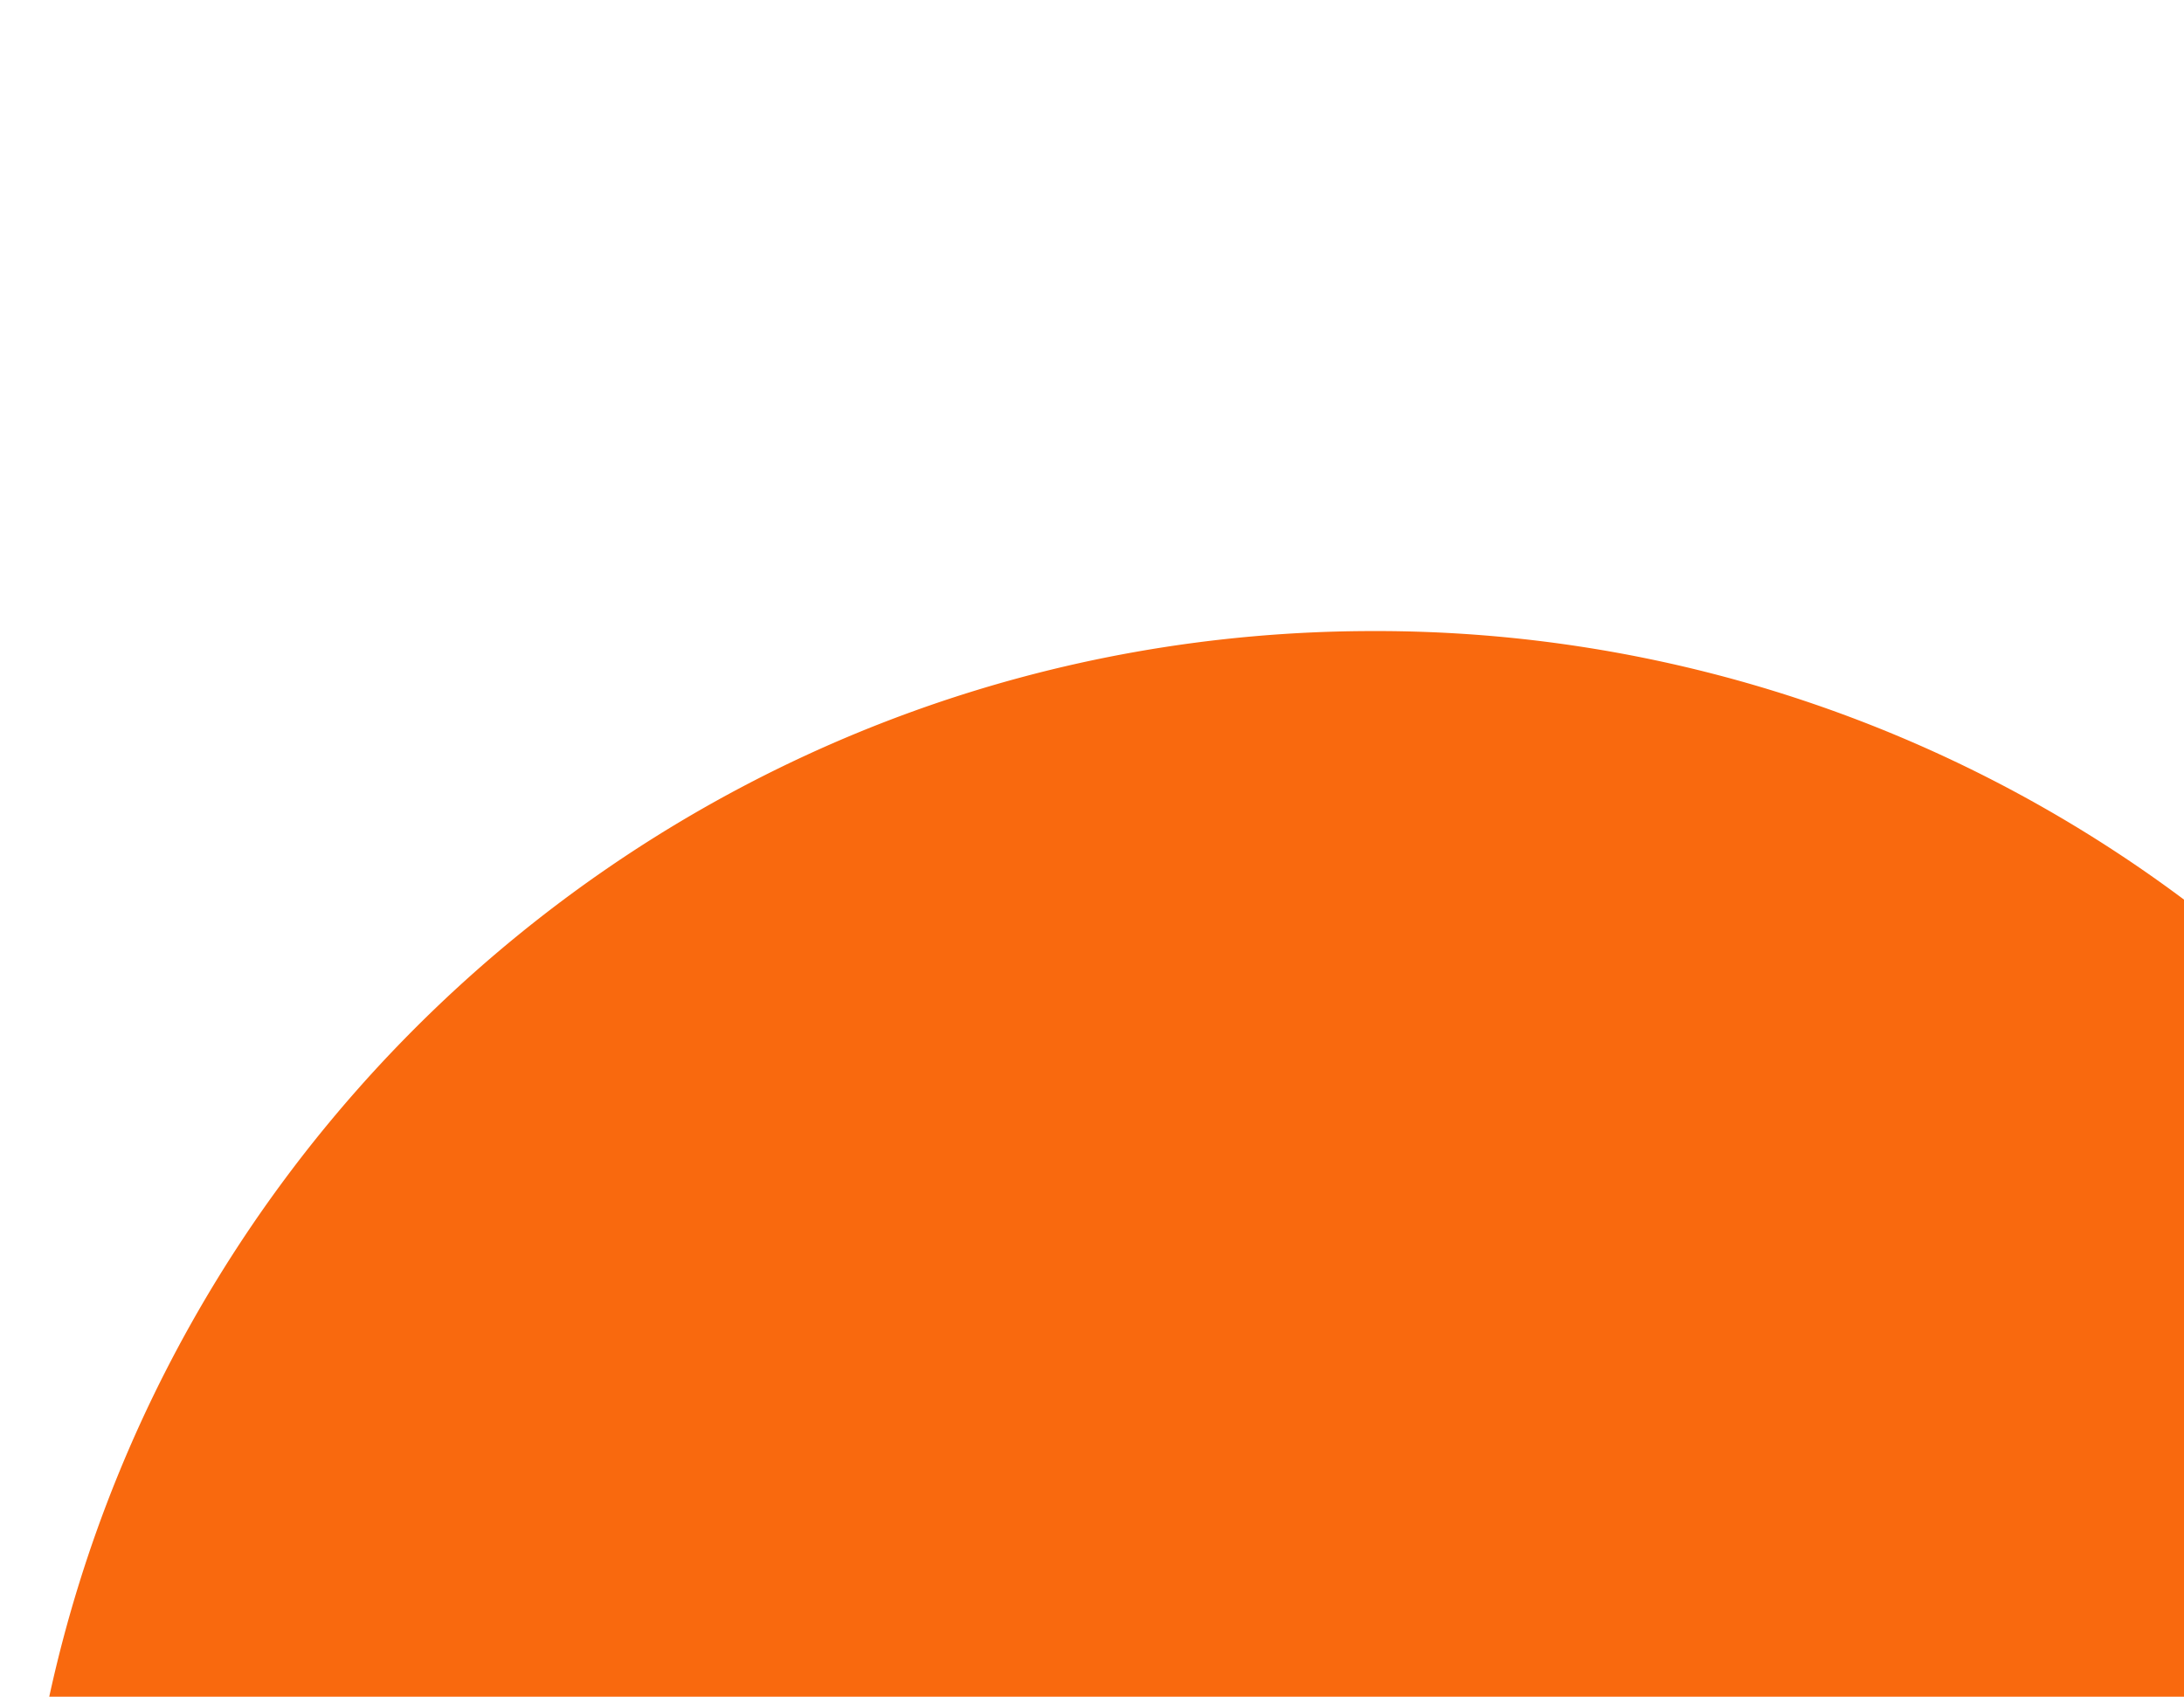 <svg xmlns="http://www.w3.org/2000/svg" viewBox="0 0 314 244"><defs><style>.cls-1{fill:#f9690e;}.cls-2{fill:none;}</style></defs><g id="图层_2" data-name="图层 2"><g id="图层_1-2" data-name="图层 1"><path class="cls-1" d="M314,244V129.37A194,194,0,0,0,197.51,90.75C104.17,90.75,26.16,156.37,7.08,244Z"/><rect class="cls-2" width="314" height="244"/></g></g></svg>